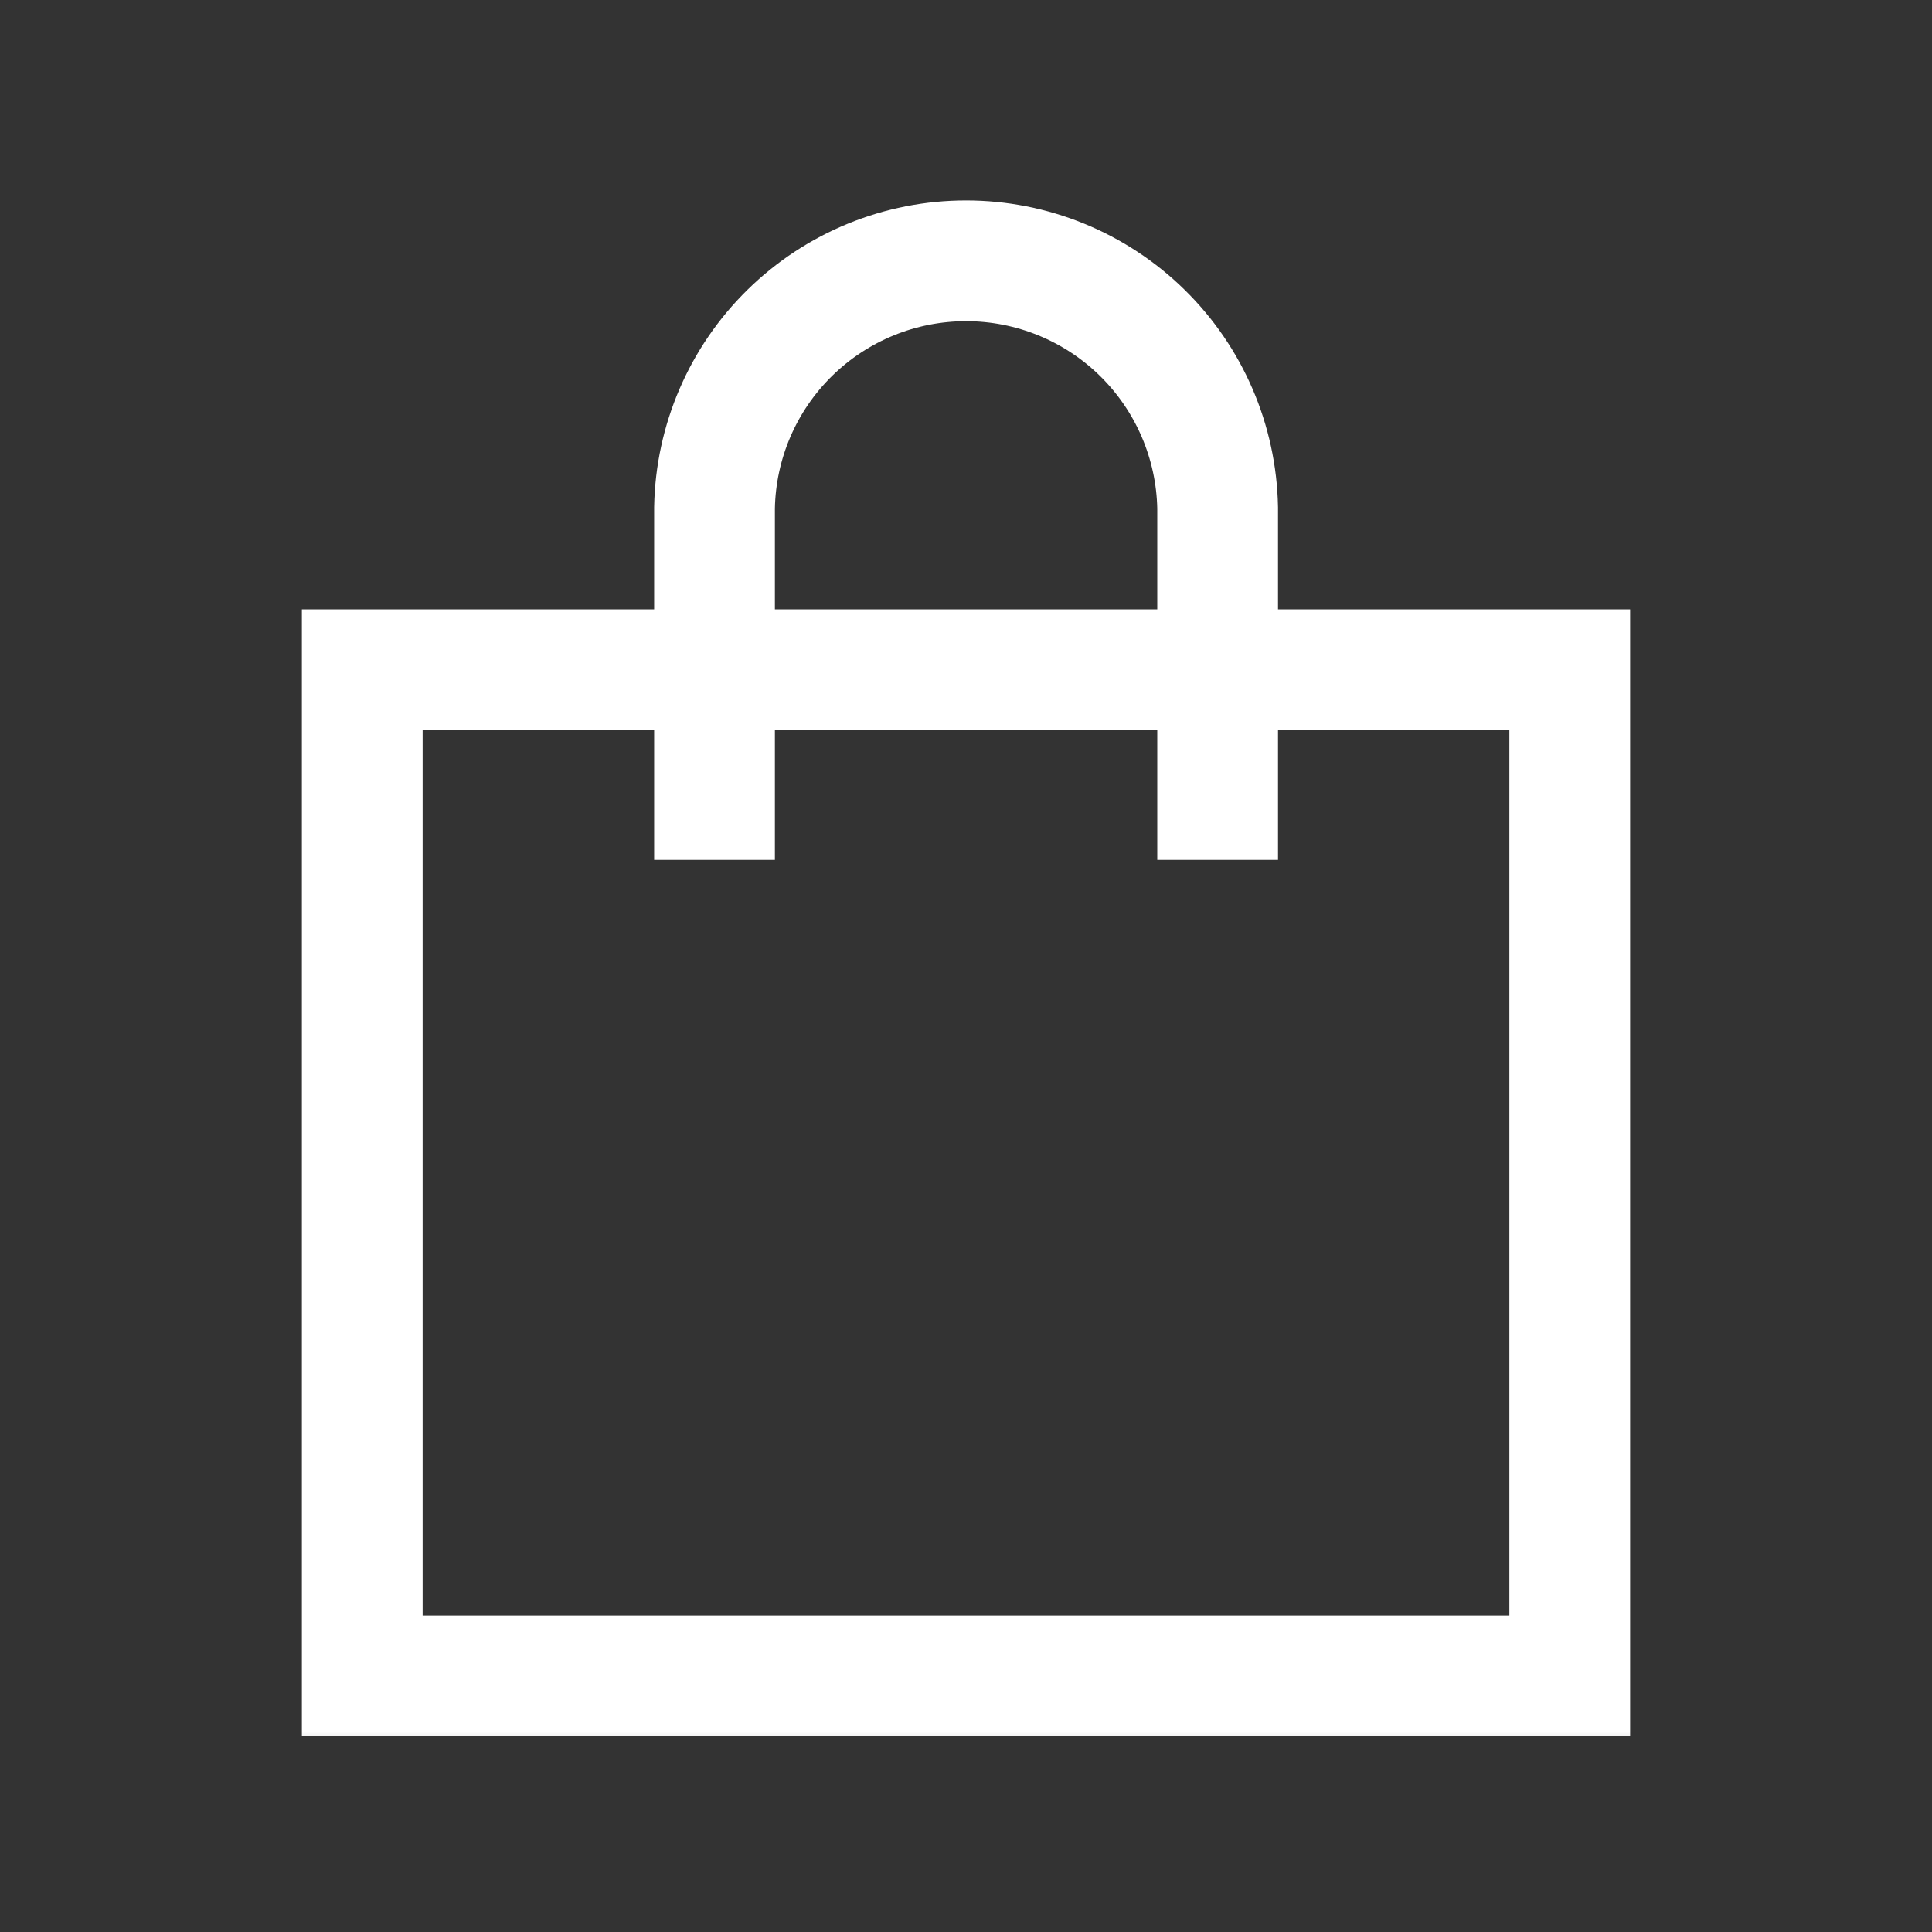 <svg width="24" height="24" viewBox="0 0 24 24" fill="none" xmlns="http://www.w3.org/2000/svg">
<rect x="0" y="0" width="24" height="24" fill="#333333" stroke="none"/>
<mask id="mask0_4839_11278" style="mask-type:luminance" maskUnits="userSpaceOnUse" x="2" y="2" width="20" height="20">
<path d="M22 2H2V22H22V2Z" fill="white"/>
</mask>
<g mask="url(#mask0_4839_11278)">
<path d="M4.5 8.32H19.5V20.82H4.5V8.32Z" stroke="white" stroke-width="1.5" stroke-miterlimit="10"/>
<path d="M8.876 10.682V6.307C8.891 5.488 9.227 4.708 9.811 4.135C10.396 3.561 11.182 3.24 12.001 3.24C12.819 3.24 13.605 3.561 14.19 4.135C14.774 4.708 15.11 5.488 15.126 6.307V10.682" stroke="white" stroke-width="1.5" stroke-miterlimit="10"/>
</g>
</svg>
